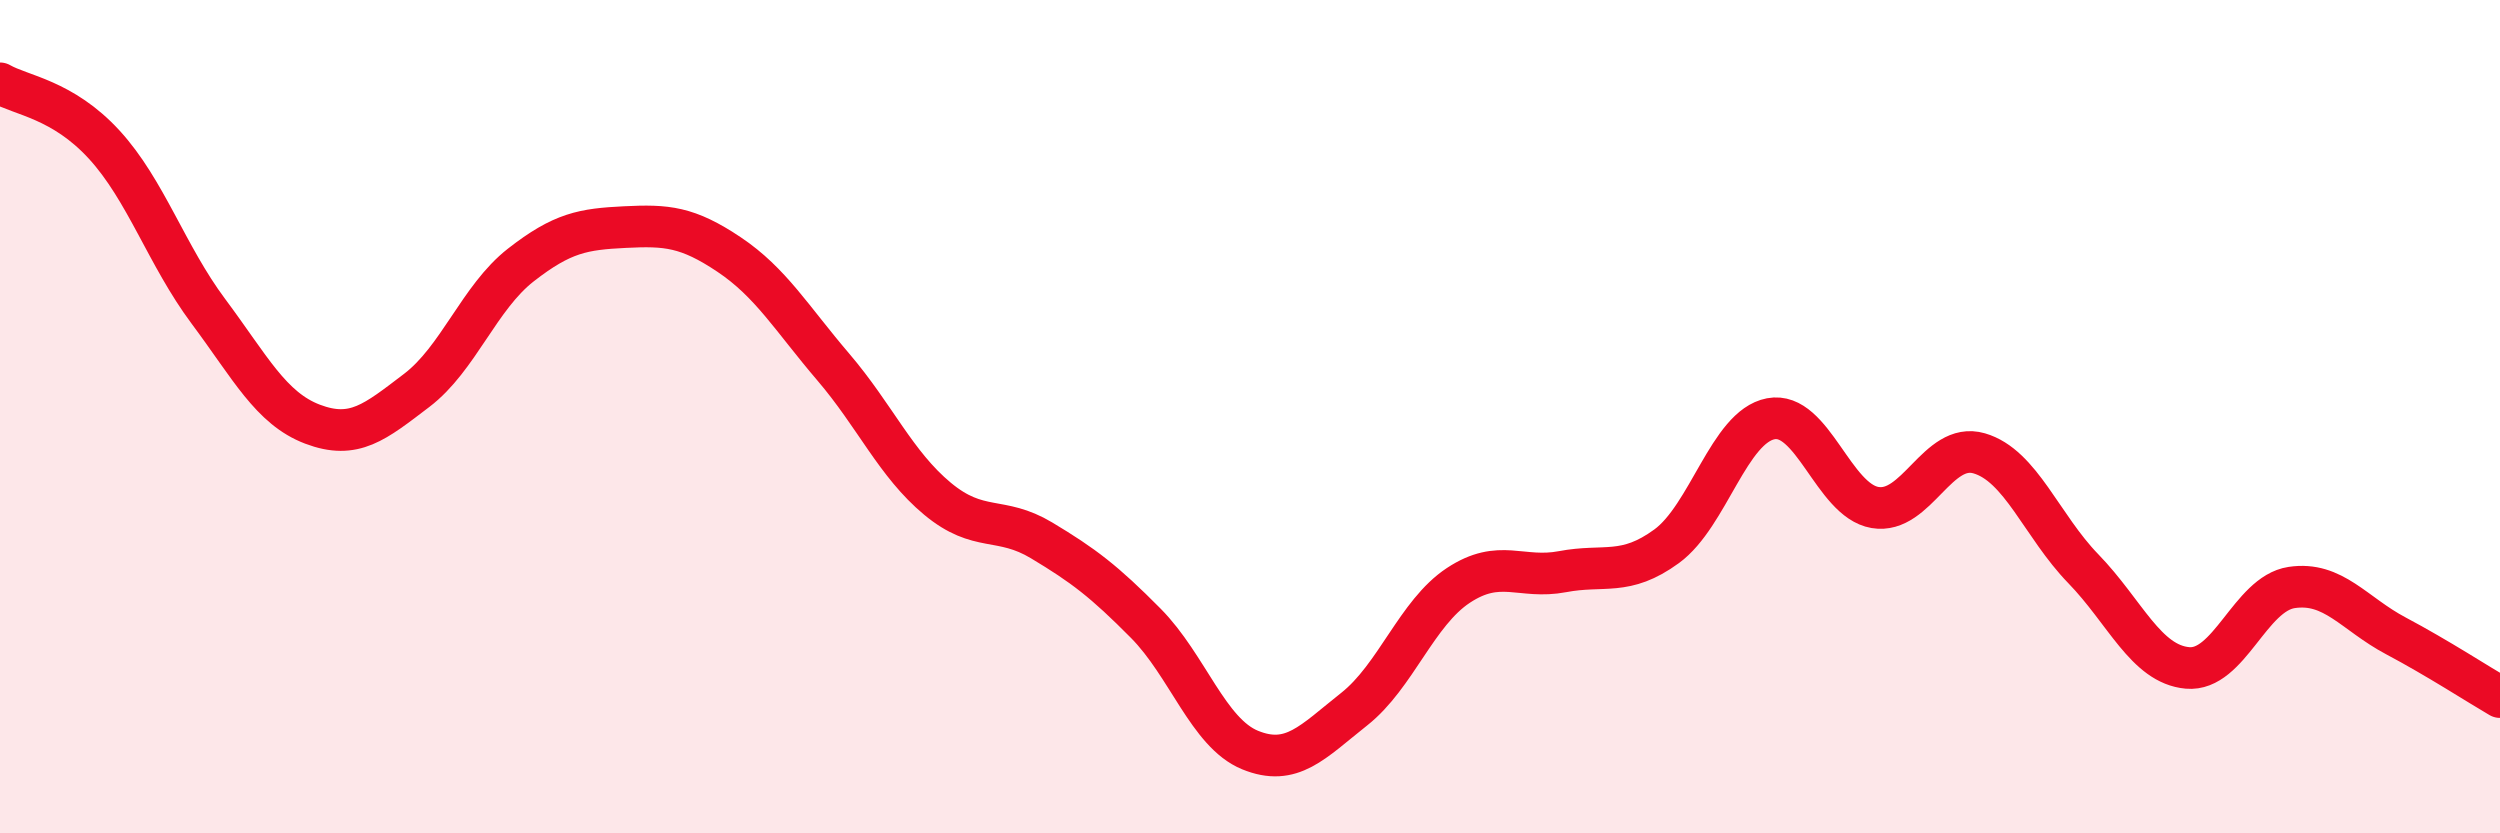 
    <svg width="60" height="20" viewBox="0 0 60 20" xmlns="http://www.w3.org/2000/svg">
      <path
        d="M 0,2 C 0.5,2.29 1.5,2.38 2.5,3.47 C 3.5,4.56 4,6.13 5,7.47 C 6,8.81 6.5,9.8 7.5,10.18 C 8.5,10.56 9,10.13 10,9.37 C 11,8.61 11.5,7.14 12.5,6.36 C 13.5,5.58 14,5.5 15,5.45 C 16,5.4 16.5,5.44 17.5,6.11 C 18.5,6.78 19,7.64 20,8.81 C 21,9.98 21.5,11.14 22.5,11.97 C 23.5,12.8 24,12.37 25,12.97 C 26,13.57 26.5,13.95 27.5,14.96 C 28.5,15.97 29,17.59 30,18 C 31,18.41 31.5,17.81 32.5,17.02 C 33.5,16.23 34,14.71 35,14.05 C 36,13.39 36.5,13.91 37.5,13.72 C 38.5,13.53 39,13.84 40,13.11 C 41,12.38 41.5,10.24 42.5,10.05 C 43.5,9.86 44,12.01 45,12.18 C 46,12.35 46.5,10.59 47.5,10.88 C 48.5,11.17 49,12.62 50,13.65 C 51,14.68 51.5,15.94 52.5,16.03 C 53.5,16.12 54,14.25 55,14.1 C 56,13.95 56.5,14.73 57.5,15.26 C 58.5,15.79 59.5,16.44 60,16.73L60 20L0 20Z"
        fill="#EB0A25"
        opacity="0.1"
        stroke-linecap="round"
        stroke-linejoin="round"
      />
      <path
        d="M 0,2 C 0.5,2.29 1.5,2.38 2.5,3.47 C 3.5,4.56 4,6.13 5,7.47 C 6,8.81 6.5,9.8 7.5,10.18 C 8.5,10.56 9,10.13 10,9.37 C 11,8.61 11.5,7.14 12.5,6.36 C 13.5,5.58 14,5.5 15,5.45 C 16,5.4 16.5,5.44 17.5,6.11 C 18.5,6.78 19,7.64 20,8.81 C 21,9.98 21.5,11.14 22.5,11.97 C 23.5,12.8 24,12.37 25,12.97 C 26,13.57 26.5,13.95 27.5,14.96 C 28.5,15.97 29,17.59 30,18 C 31,18.41 31.5,17.81 32.5,17.02 C 33.5,16.23 34,14.71 35,14.05 C 36,13.39 36.5,13.91 37.5,13.72 C 38.5,13.53 39,13.84 40,13.11 C 41,12.38 41.5,10.24 42.5,10.05 C 43.5,9.86 44,12.01 45,12.18 C 46,12.35 46.5,10.59 47.5,10.88 C 48.5,11.17 49,12.62 50,13.65 C 51,14.68 51.5,15.94 52.5,16.03 C 53.5,16.12 54,14.25 55,14.1 C 56,13.95 56.5,14.73 57.5,15.26 C 58.5,15.79 59.5,16.44 60,16.73"
        stroke="#EB0A25"
        stroke-width="1"
        fill="none"
        stroke-linecap="round"
        stroke-linejoin="round"
      />
    </svg>
  